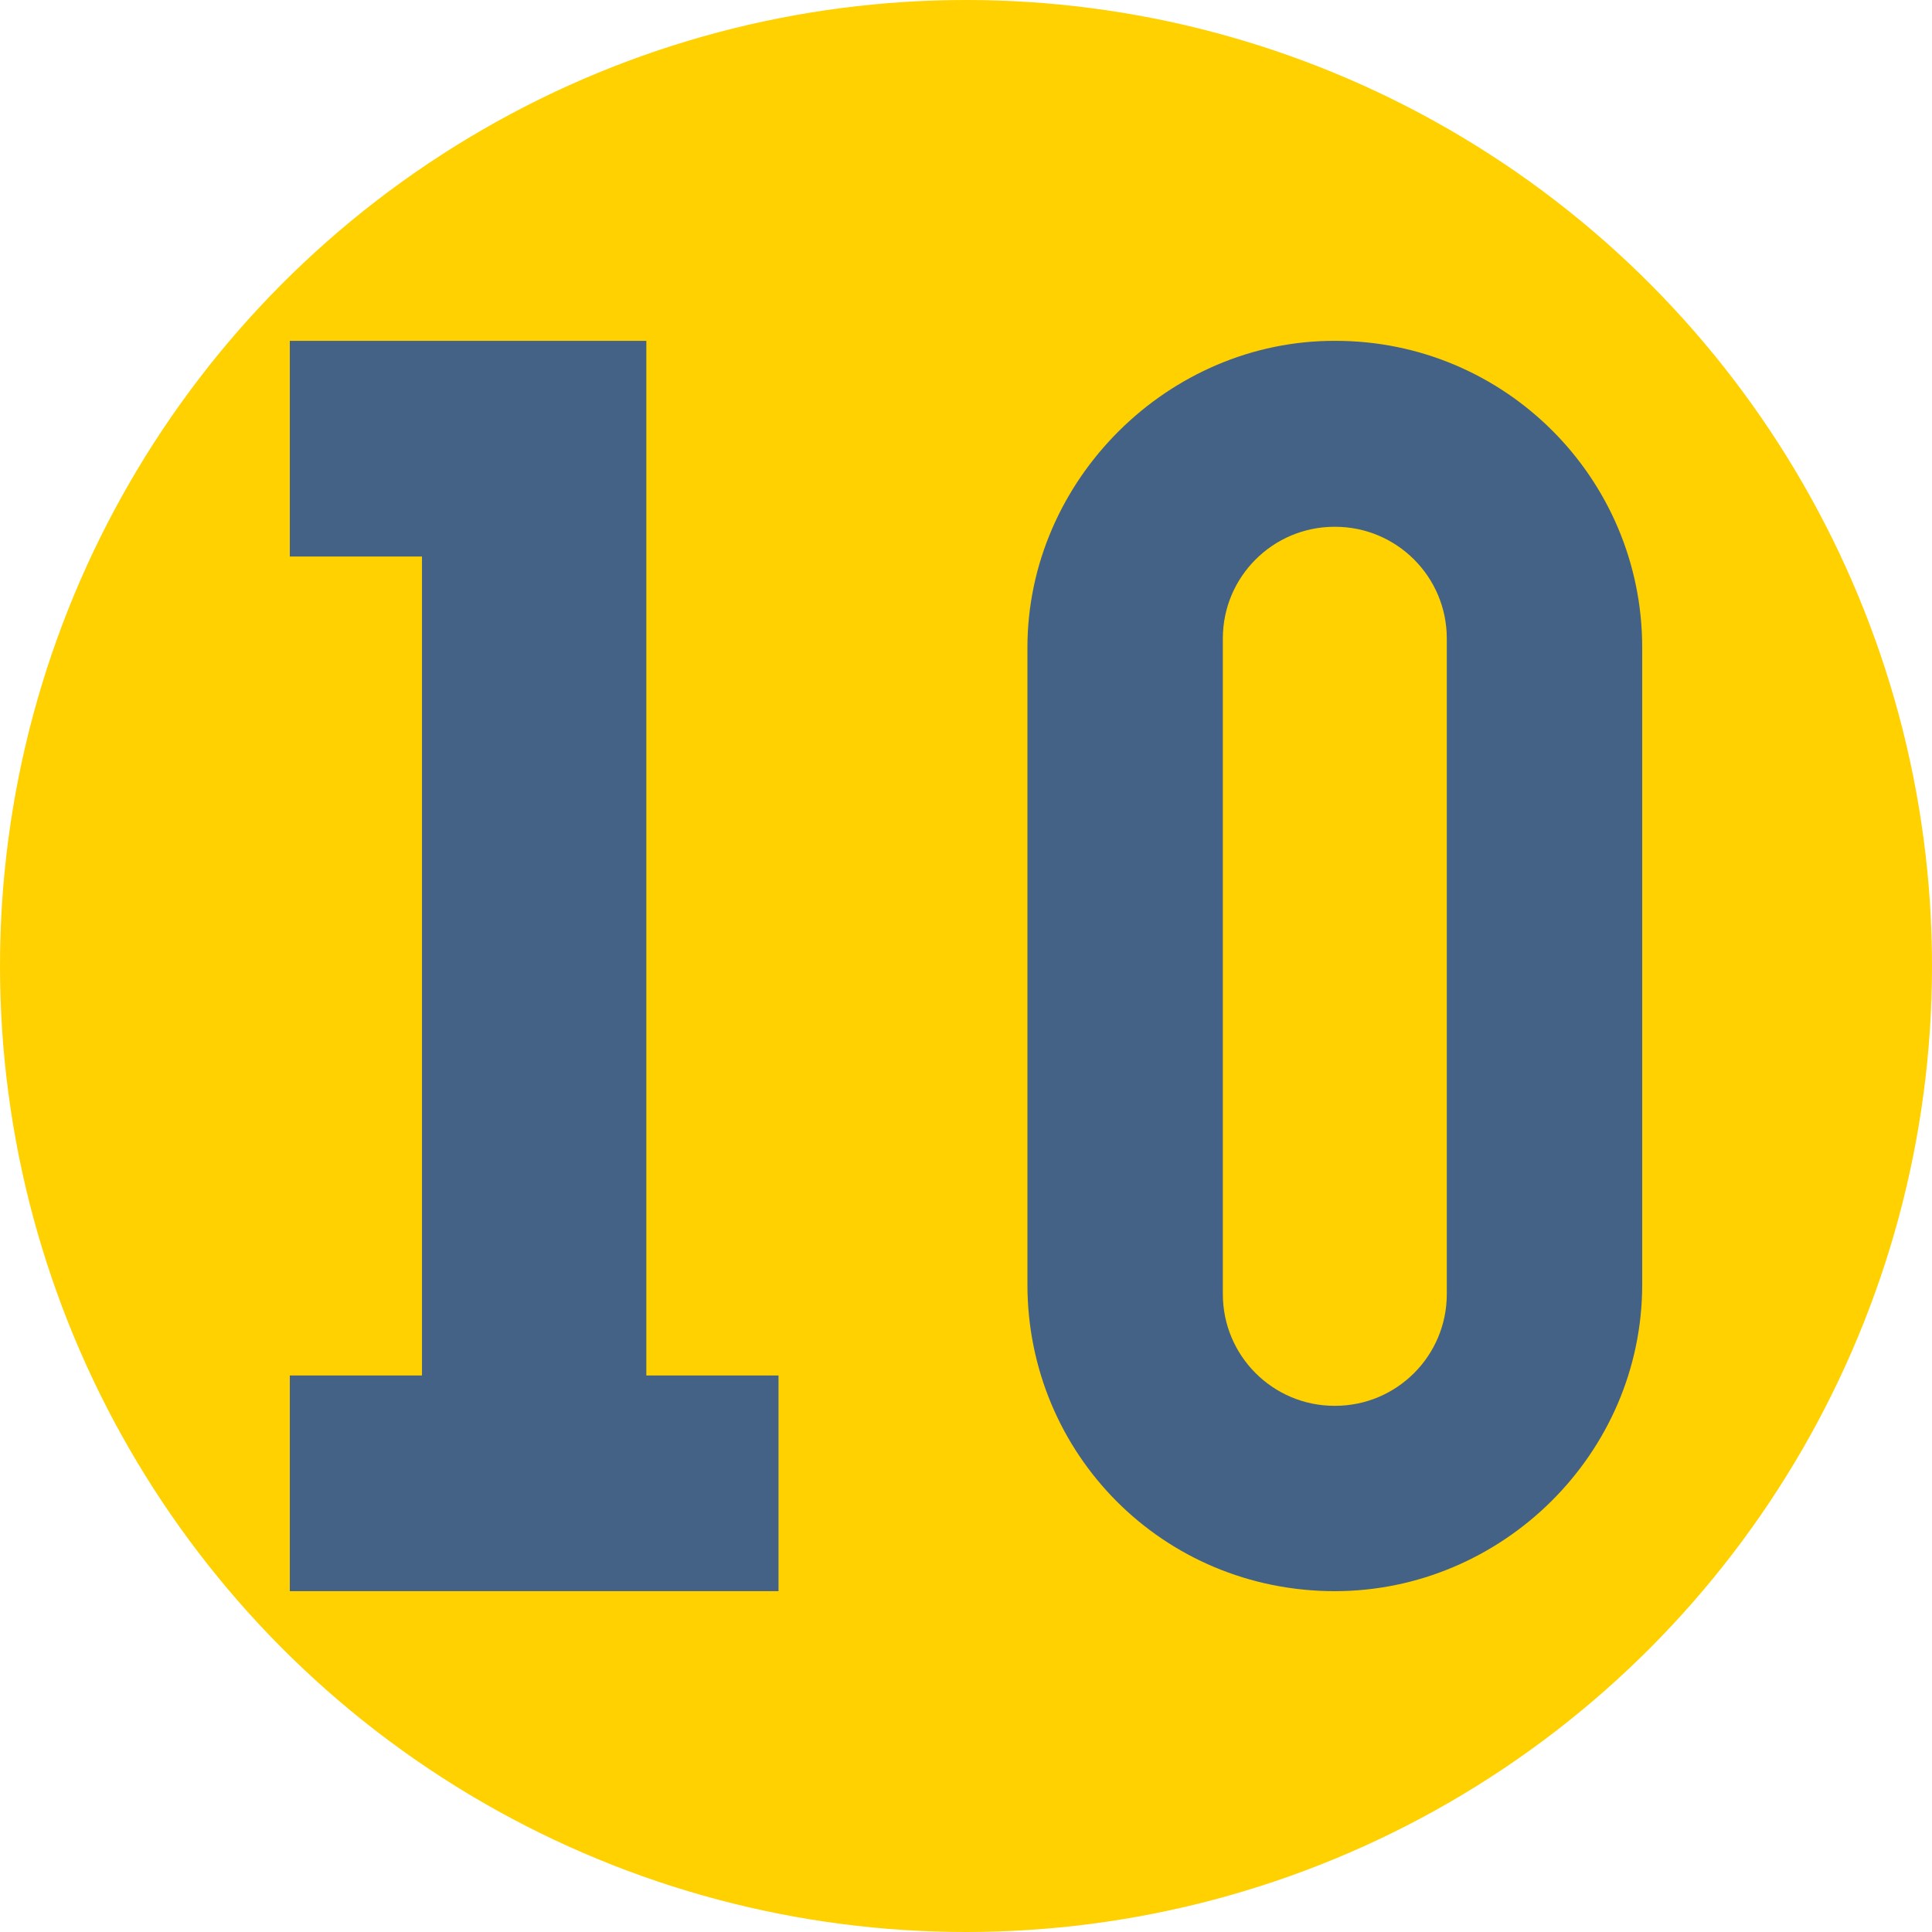 <svg xmlns="http://www.w3.org/2000/svg" version="1.1" xmlns:xlink="http://www.w3.org/1999/xlink" width="20" height="20" x="0" y="0" viewBox="0 0 512 512" style="enable-background:new 0 0 512 512" xml:space="preserve" class=""><circle r="256" cx="256" cy="256" fill="#FFD100" shape="circle"></circle><g transform="matrix(0.7,0,0,0.7,76.8,76.8)"><path d="M395.902 19.324c-63.308-.282-116.644 52.734-116.644 116.098v241.157c0 64.103 51.274 116.098 116.371 116.098 63.213 0 116.371-51.884 116.371-116.098V135.422c0-64.119-51.979-116.098-116.098-116.098zm42.121 360.894c0 23.358-18.936 42.294-42.294 42.294h-.198c-23.358 0-42.294-18.936-42.294-42.294V132.01c0-23.358 18.936-42.294 42.294-42.294h.198c23.358 0 42.294 18.936 42.294 42.294zM134.979 19.324H0v81.66h50.043v310.033H0v81.66h185.023v-81.66h-50.044z" fill="#446285" opacity="1" data-original="#000000" class=""></path></g></svg>